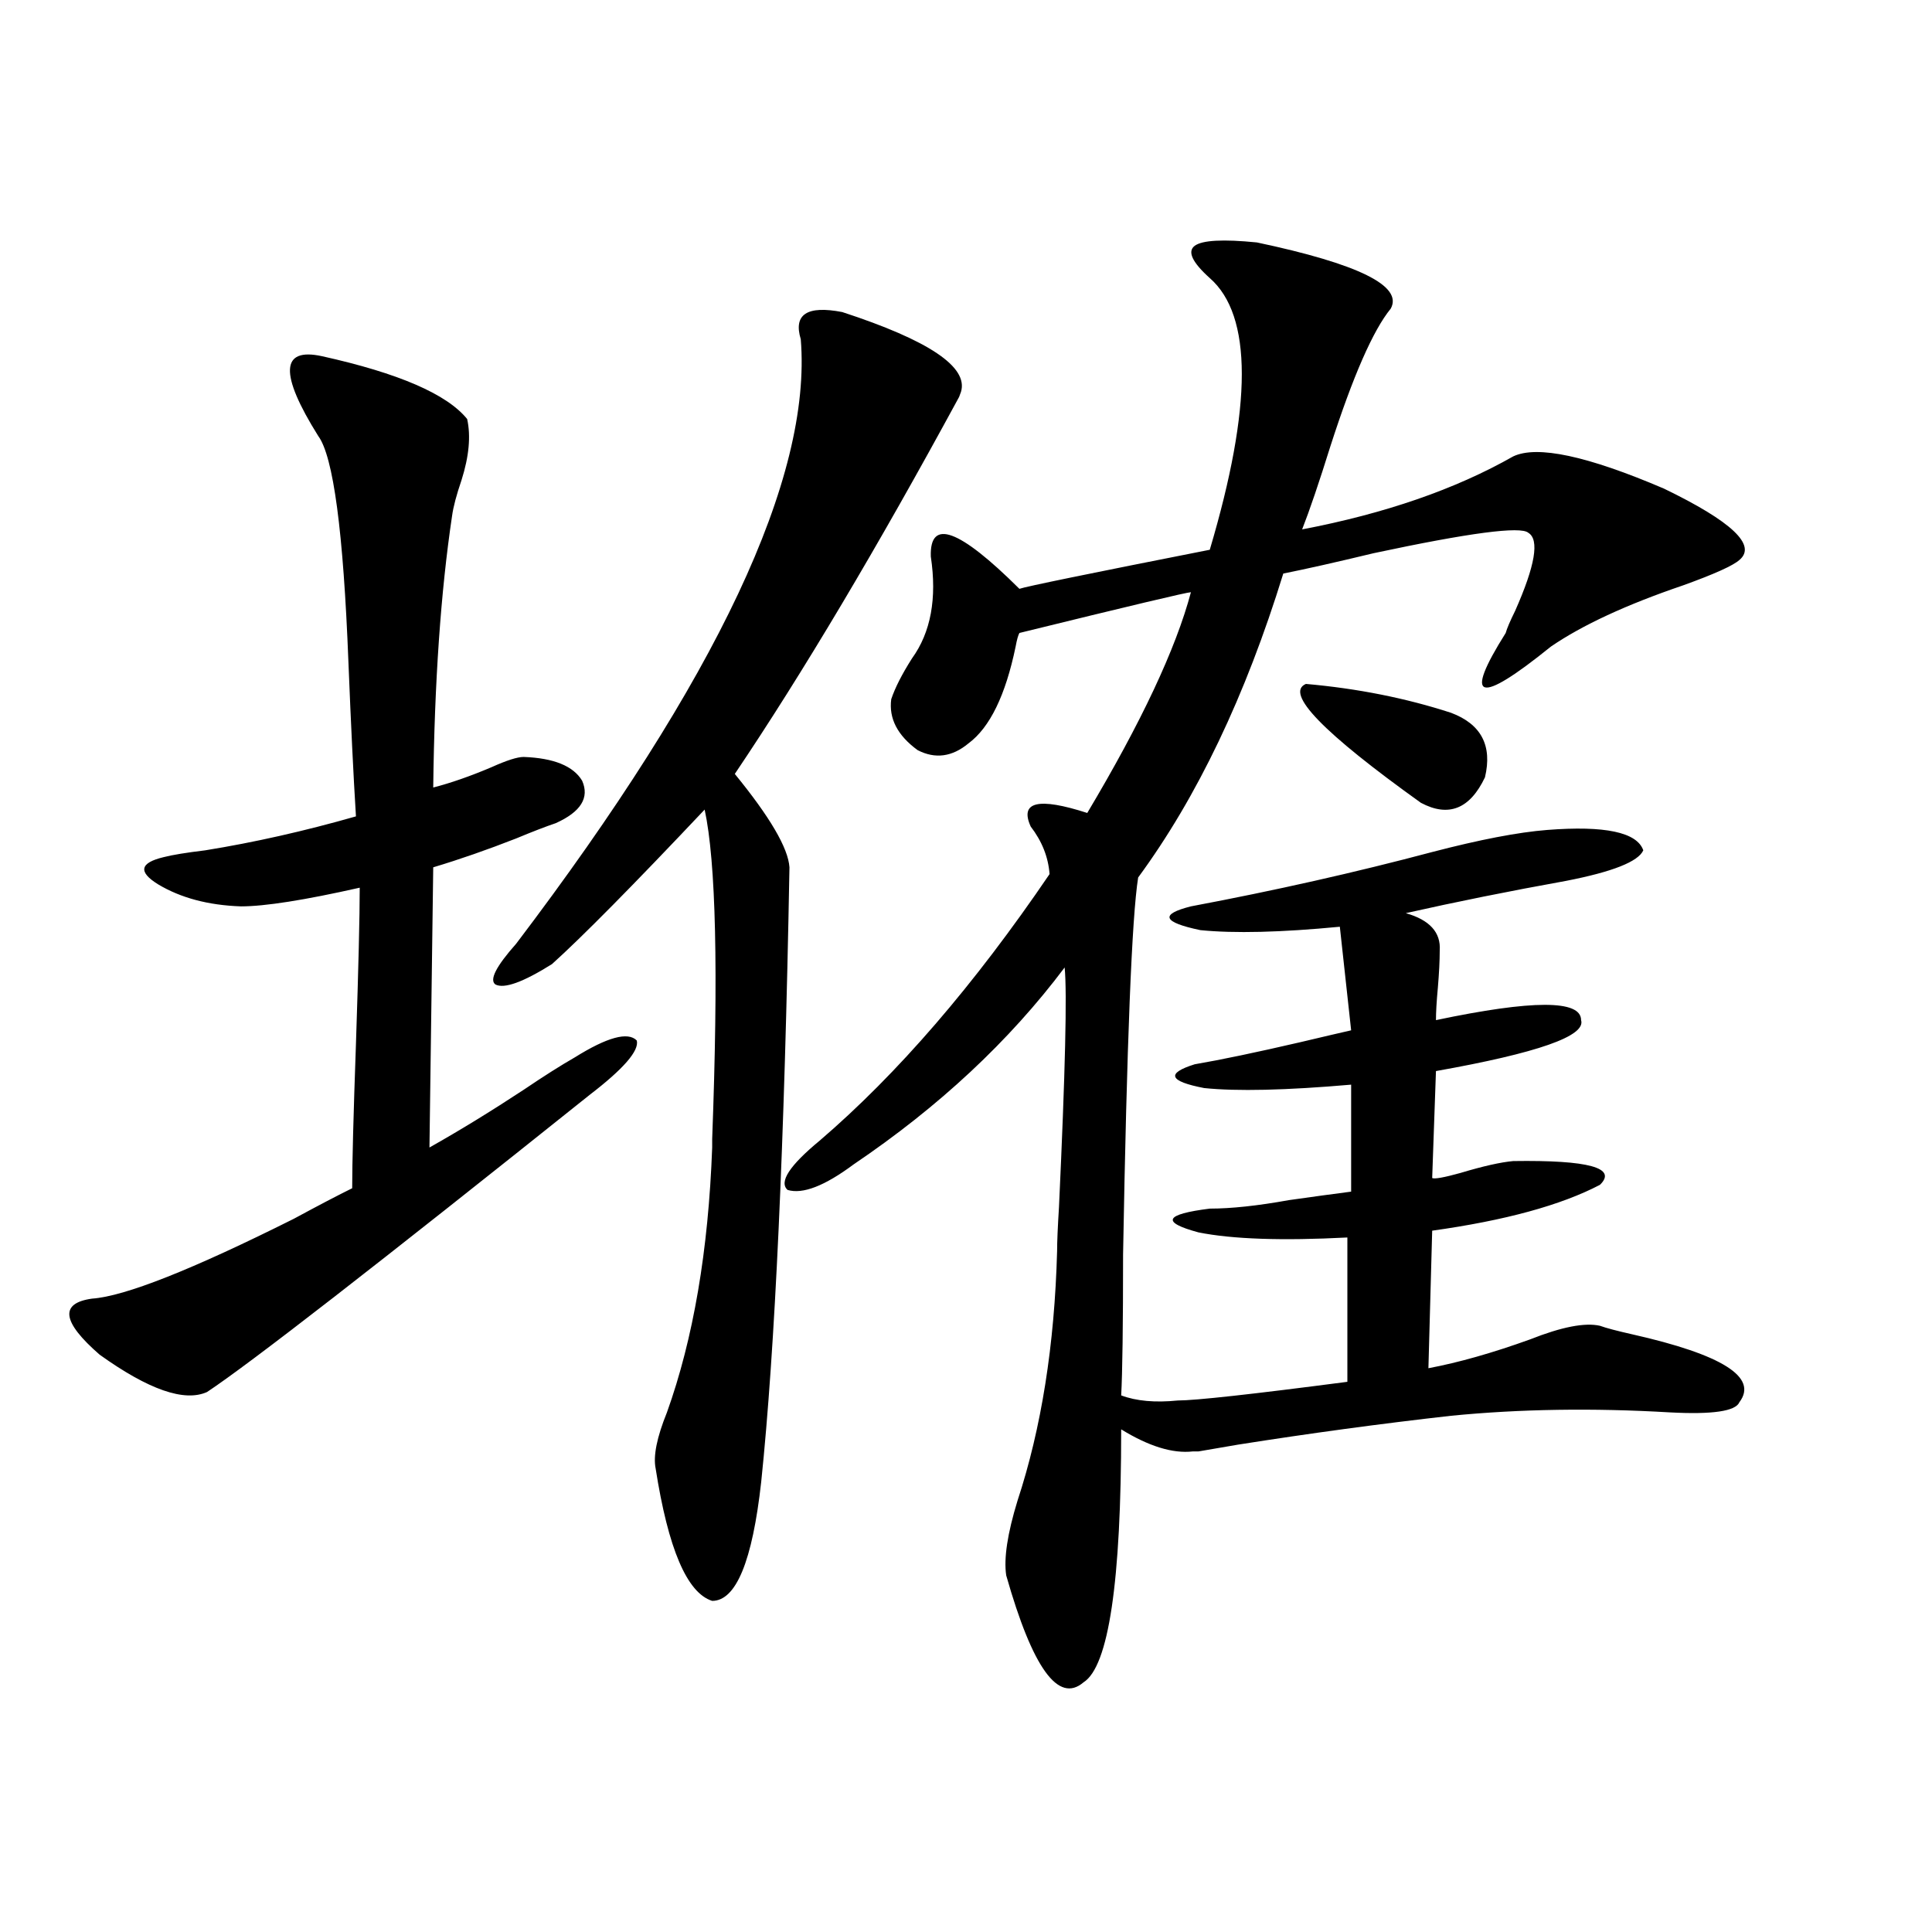<?xml version="1.0" encoding="utf-8"?>
<!-- Generator: Adobe Illustrator 16.0.0, SVG Export Plug-In . SVG Version: 6.00 Build 0)  -->
<!DOCTYPE svg PUBLIC "-//W3C//DTD SVG 1.1//EN" "http://www.w3.org/Graphics/SVG/1.1/DTD/svg11.dtd">
<svg version="1.1" id="图层_1" xmlns="http://www.w3.org/2000/svg" xmlns:xlink="http://www.w3.org/1999/xlink" x="0px" y="0px"
	 width="1000px" height="1000px" viewBox="0 0 1000 1000" enable-background="new 0 0 1000 1000" xml:space="preserve">
<path d="M166.679,184.371c39.664,8.789,64.709,19.638,75.12,32.52c1.951,8.789,0.976,19.336-2.927,31.641
	c-2.606,7.622-4.237,13.774-4.878,18.457c-5.854,39.262-9.115,86.133-9.756,140.625c9.101-2.334,19.177-5.85,30.243-10.547
	c7.805-3.516,13.323-5.273,16.585-5.273c15.609,0.591,25.686,4.697,30.243,12.305c3.902,8.789-0.655,16.123-13.658,21.973
	c-5.213,1.758-12.042,4.395-20.487,7.91c-14.969,5.864-29.268,10.849-42.926,14.941l-1.951,145.02
	c15.609-8.789,31.859-18.745,48.779-29.883c10.396-7.031,19.177-12.593,26.341-16.699c16.905-10.547,27.637-13.472,32.194-8.789
	c1.296,5.273-6.829,14.653-24.39,28.125c-109.921,87.891-175.94,139.169-198.044,153.809c-11.707,5.273-30.243-1.167-55.608-19.336
	c-19.512-16.988-20.822-26.656-3.902-29.004c16.905-1.167,51.706-14.941,104.388-41.309c13.003-7.031,23.079-12.305,30.243-15.82
	c0-12.881,0.641-37.793,1.951-74.707c1.296-39.249,1.951-66.206,1.951-80.859c-28.627,6.455-49.114,9.668-61.462,9.668
	c-16.92-0.577-31.219-4.395-42.926-11.426c-10.411-6.441-9.436-11.124,2.927-14.063c4.543-1.167,11.707-2.334,21.463-3.516
	c25.365-4.092,51.371-9.956,78.047-17.578c-1.311-21.094-2.606-47.749-3.902-79.98c-2.606-67.374-7.805-106.348-15.609-116.895
	C144.561,193.463,145.216,179.688,166.679,184.371z M435.94,161.52c44.877,14.653,65.364,28.427,61.462,41.309l-0.976,2.637
	c-42.285,77.934-80.974,142.973-116.095,195.117c18.201,22.275,27.637,38.384,28.292,48.34
	c-2.606,143.564-7.484,249.609-14.634,318.164c-4.558,41.02-13.018,61.523-25.365,61.523c-13.018-4.092-22.773-26.944-29.268-68.555
	c-1.311-6.441,0.641-16.109,5.854-29.004c13.658-38.081,21.463-83.784,23.414-137.109v-4.395
	c3.247-86.709,1.951-143.55-3.902-170.508c-37.072,39.262-63.413,65.918-79.022,79.98c-14.969,9.38-24.725,12.895-29.268,10.547
	c-3.262-2.334,0.32-9.366,10.731-21.094c104.053-137.109,153.167-241.397,147.313-312.891
	C410.575,162.701,417.725,158.004,435.94,161.52z M650.569,125.485c52.682,11.137,75.761,22.563,69.267,34.277
	c-9.115,11.137-19.512,34.868-31.219,71.191c-5.854,18.759-10.731,33.11-14.634,43.066c42.926-8.198,79.343-20.792,109.266-37.793
	c12.348-5.85,38.368-0.288,78.047,16.699c35.121,17.001,48.124,29.306,39.023,36.914c-3.262,2.939-13.018,7.333-29.268,13.184
	c-29.268,9.97-52.041,20.517-68.291,31.641c-18.871,15.244-30.243,22.275-34.146,21.094c-3.902-1.167-0.335-10.547,10.731-28.125
	c0.641-2.334,2.271-6.152,4.878-11.426c10.396-23.428,12.683-36.914,6.829-40.43c-3.902-3.516-30.578,0-79.998,10.547
	c-19.512,4.697-35.121,8.212-46.828,10.547c-19.512,63.281-44.557,115.727-75.12,157.324c-3.262,20.517-5.854,85.556-7.805,195.117
	c0,36.914-0.335,61.235-0.976,72.949c7.805,2.939,17.561,3.818,29.268,2.637c9.101,0,38.368-3.213,87.803-9.668v-74.707
	c-33.825,1.758-59.511,0.879-77.071-2.637c-19.512-5.273-17.561-9.366,5.854-12.305c11.052,0,24.71-1.456,40.975-4.395
	c12.348-1.758,23.079-3.213,32.194-4.395v-55.371c-33.825,2.939-59.19,3.516-76.096,1.758c-18.216-3.516-19.847-7.608-4.878-12.305
	c13.658-2.334,31.859-6.152,54.633-11.426c12.348-2.925,21.128-4.971,26.341-6.152l-5.854-53.613
	c-30.578,2.939-54.633,3.516-72.193,1.758c-19.512-4.092-21.143-8.198-4.878-12.305c43.566-8.198,85.196-17.578,124.875-28.125
	c24.71-6.441,44.542-10.245,59.511-11.426c29.908-2.334,46.493,1.181,49.755,10.547c-2.606,5.864-15.944,11.137-39.999,15.82
	c-29.268,5.273-56.919,10.849-82.925,16.699c12.348,3.516,18.201,9.97,17.561,19.336c0,5.273-0.335,11.728-0.976,19.336
	c-0.655,7.031-0.976,12.607-0.976,16.699c50.075-10.547,75.12-10.547,75.12,0c2.592,8.212-22.438,17.001-75.12,26.367l-1.951,55.371
	c1.296,0.591,6.174-0.288,14.634-2.637c11.707-3.516,20.808-5.562,27.316-6.152c39.023-0.577,53.978,3.516,44.877,12.305
	c-20.167,10.547-49.114,18.457-86.827,23.73l-1.951,71.191c15.609-2.925,33.17-7.91,52.682-14.941
	c16.25-6.441,28.292-8.789,36.097-7.031c3.247,1.181,8.78,2.637,16.585,4.395c46.828,10.547,65.364,22.275,55.608,35.156
	c-1.951,4.697-13.993,6.455-36.097,5.273c-39.679-2.334-77.406-1.758-113.168,1.758c-36.432,4.106-73.169,9.091-110.241,14.941
	c-10.411,1.758-17.24,2.939-20.487,3.516c-0.655,0-1.631,0-2.927,0c-10.411,1.181-22.773-2.637-37.072-11.426
	c0,79.102-6.509,122.745-19.512,130.957c-13.018,11.124-26.341-7.333-39.999-55.371c-1.311-8.789,0.641-21.67,5.854-38.672
	c12.348-37.491,19.177-80.557,20.487-129.199c0-4.683,0.32-12.305,0.976-22.852c3.247-69.722,4.223-111.031,2.927-123.926
	c-28.627,38.095-65.044,72.07-109.266,101.953c-14.969,11.137-26.341,15.532-34.146,13.184c-4.558-4.092,0.976-12.593,16.585-25.488
	c40.319-34.566,79.998-80.557,119.021-137.988c-0.655-8.789-3.902-16.988-9.756-24.609c-5.854-12.881,3.902-15.23,29.268-7.031
	c27.957-46.87,45.853-84.952,53.657-114.258c-1.951,0-31.554,7.031-88.778,21.094c-0.655,1.181-1.311,3.516-1.951,7.031
	c-5.213,25.2-13.338,41.899-24.39,50.098c-8.46,7.031-17.24,8.212-26.341,3.516c-10.411-7.608-14.969-16.397-13.658-26.367
	c1.951-5.85,5.519-12.881,10.731-21.094c9.756-13.472,13.003-31.05,9.756-52.734c-0.655-19.913,14.634-14.351,45.853,16.699
	c3.247-1.167,36.097-7.91,98.534-20.215c22.104-74.405,22.104-121.289,0-140.625c-9.115-8.198-11.707-13.76-7.805-16.699
	C622.277,124.317,633.009,123.727,650.569,125.485z M675.935,354c26.661,2.348,51.706,7.333,75.12,14.941
	c15.609,5.864,21.463,17.001,17.561,33.398c-7.805,16.411-18.871,20.805-33.17,13.184C684.715,379.2,664.868,358.697,675.935,354z"
	/>
</svg>
